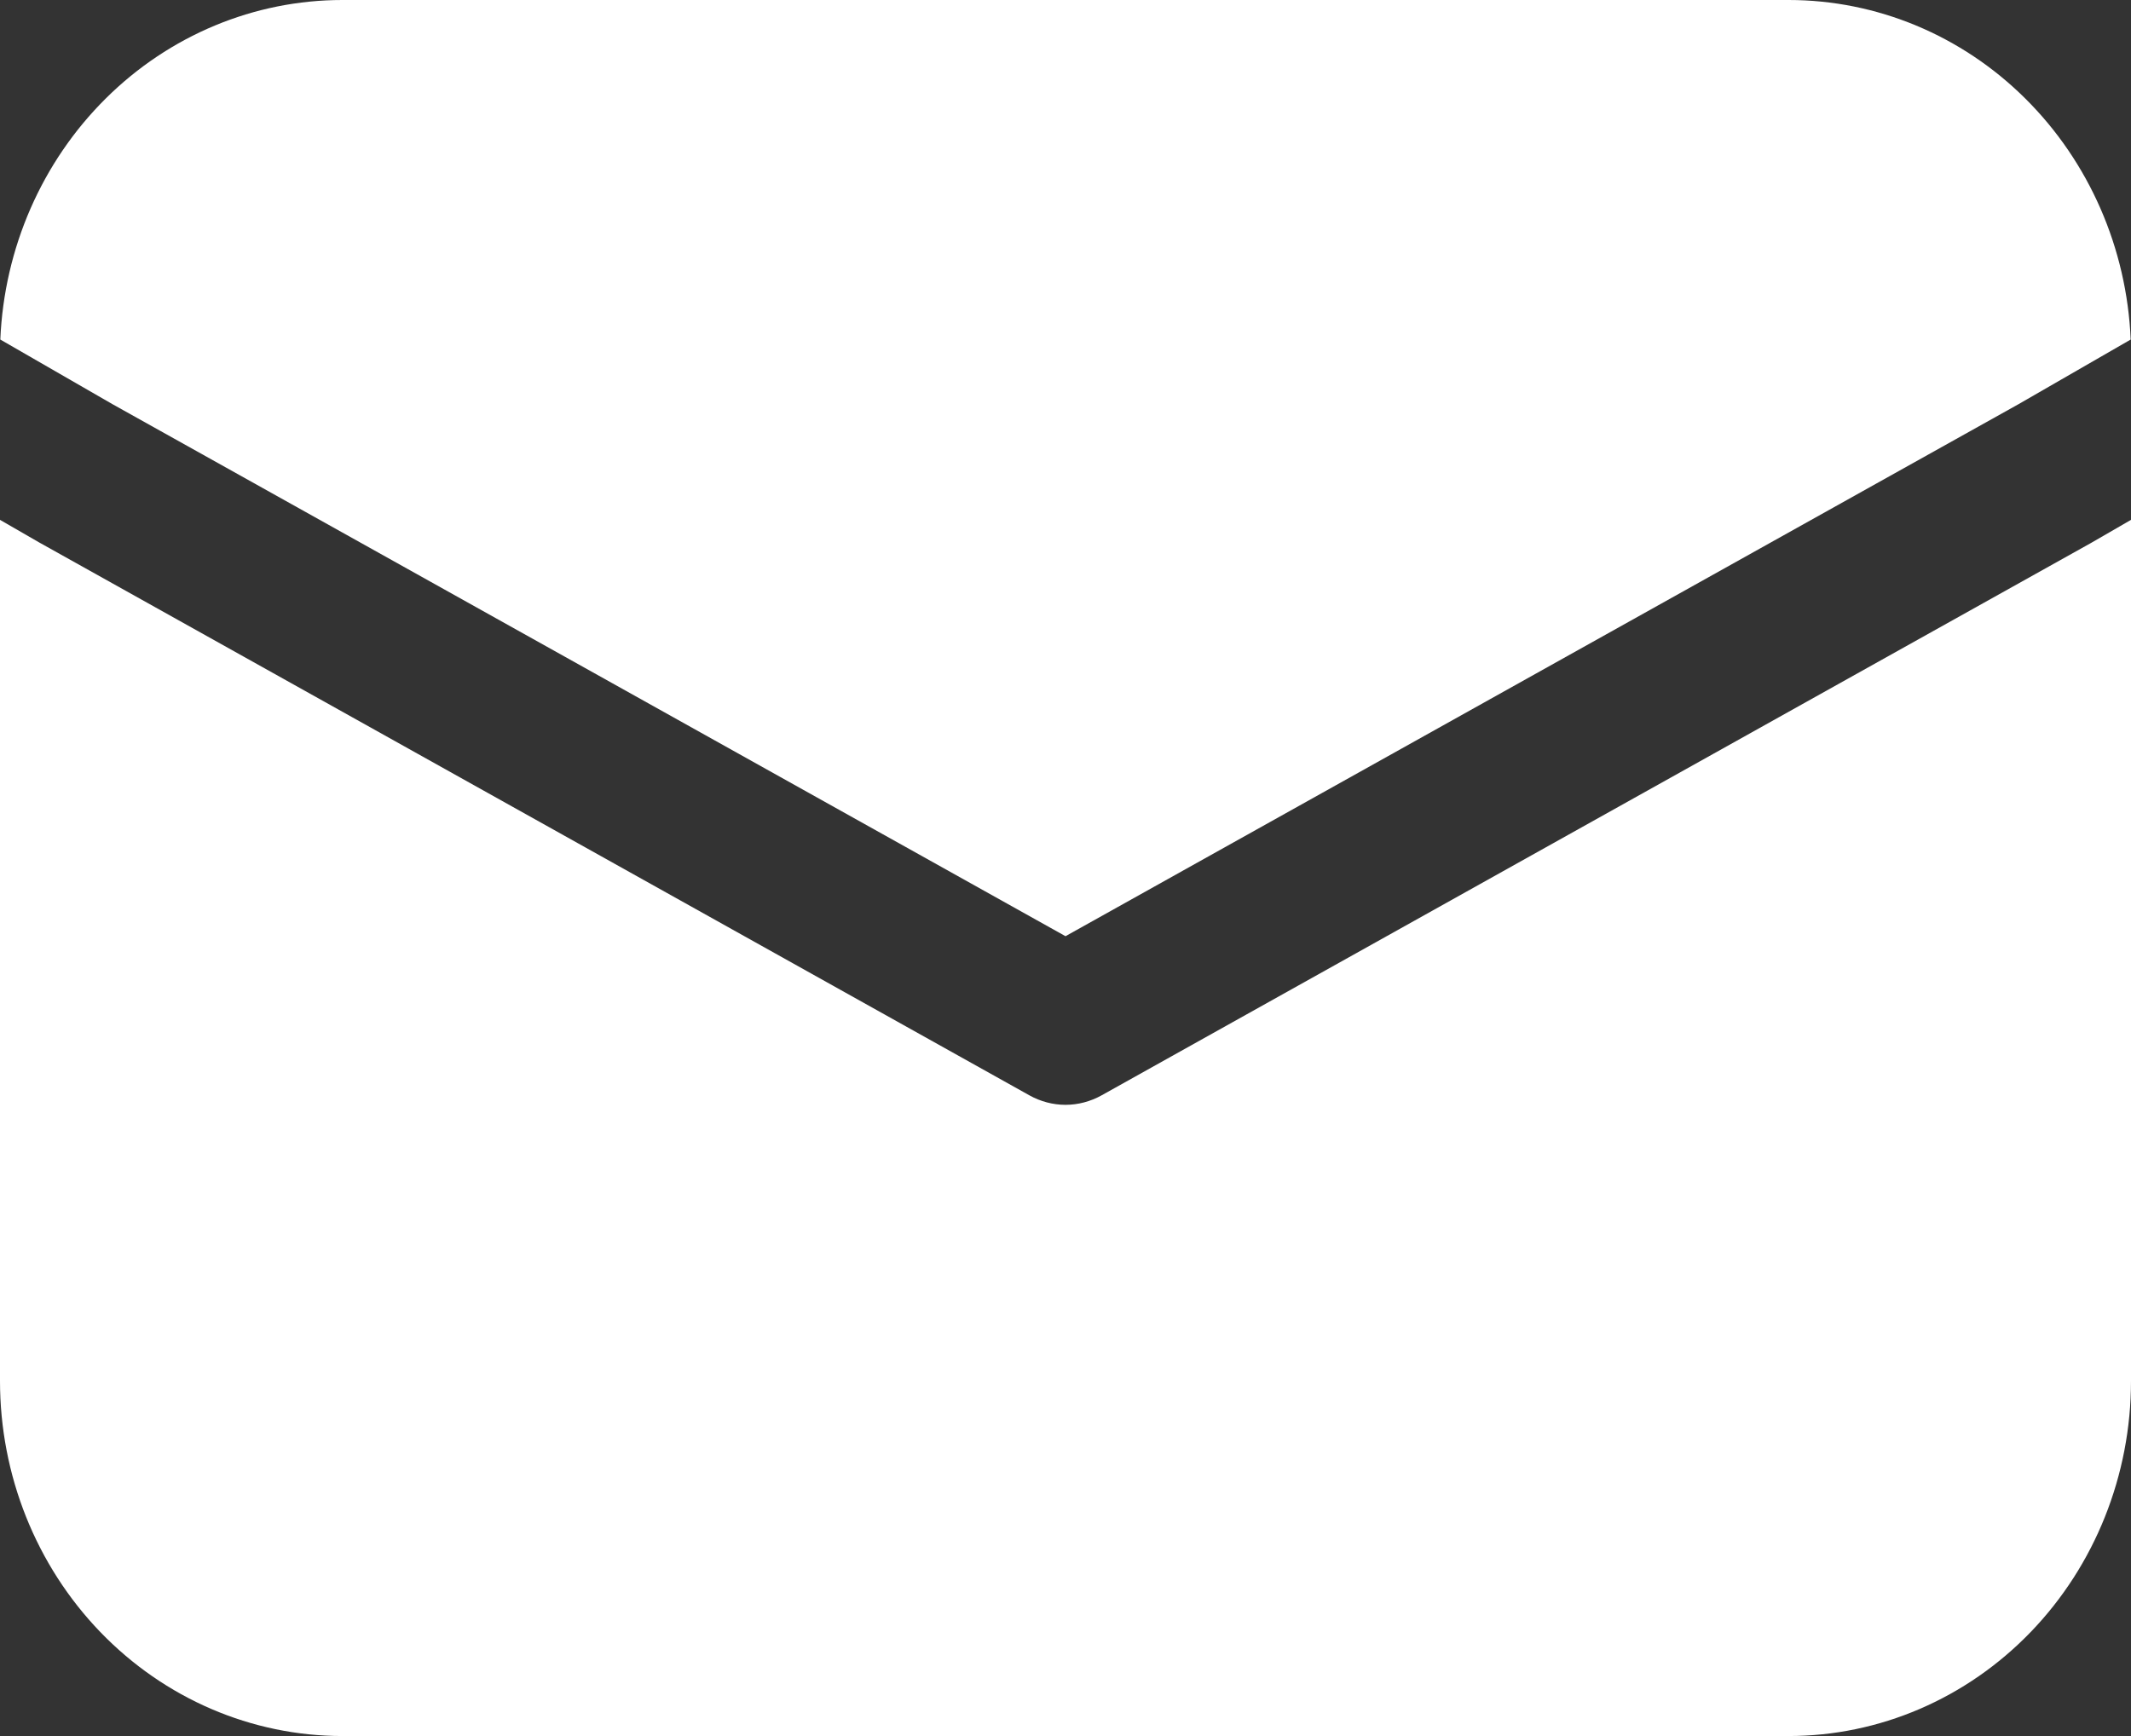 <svg width="27" height="22" viewBox="0 0 27 22" fill="none" xmlns="http://www.w3.org/2000/svg">
<rect x="0" y="0" width="27" height="22" fill="#333333" stroke="none"/>
<path d="M0.004 4.303C0.053 3.145 0.531 2.051 1.339 1.249C2.146 0.447 3.221 -8.09369e-05 4.339 1.09818e-08H22.661C23.779 -8.09369e-05 24.854 0.447 25.661 1.249C26.469 2.051 26.947 3.145 26.996 4.303L25.573 5.123L13.5 11.864L1.427 5.123L0.004 4.303ZM0 6.588V17.5C0 18.694 0.457 19.838 1.271 20.682C2.085 21.526 3.188 22 4.339 22H22.661C23.812 22 24.915 21.526 25.729 20.682C26.543 19.838 27 18.694 27 17.5V6.588L26.493 6.881L13.957 13.881C13.817 13.959 13.659 14.001 13.5 14.001C13.341 14.001 13.183 13.959 13.043 13.881L0.496 6.874L0 6.588Z" fill="white"/>
</svg>
